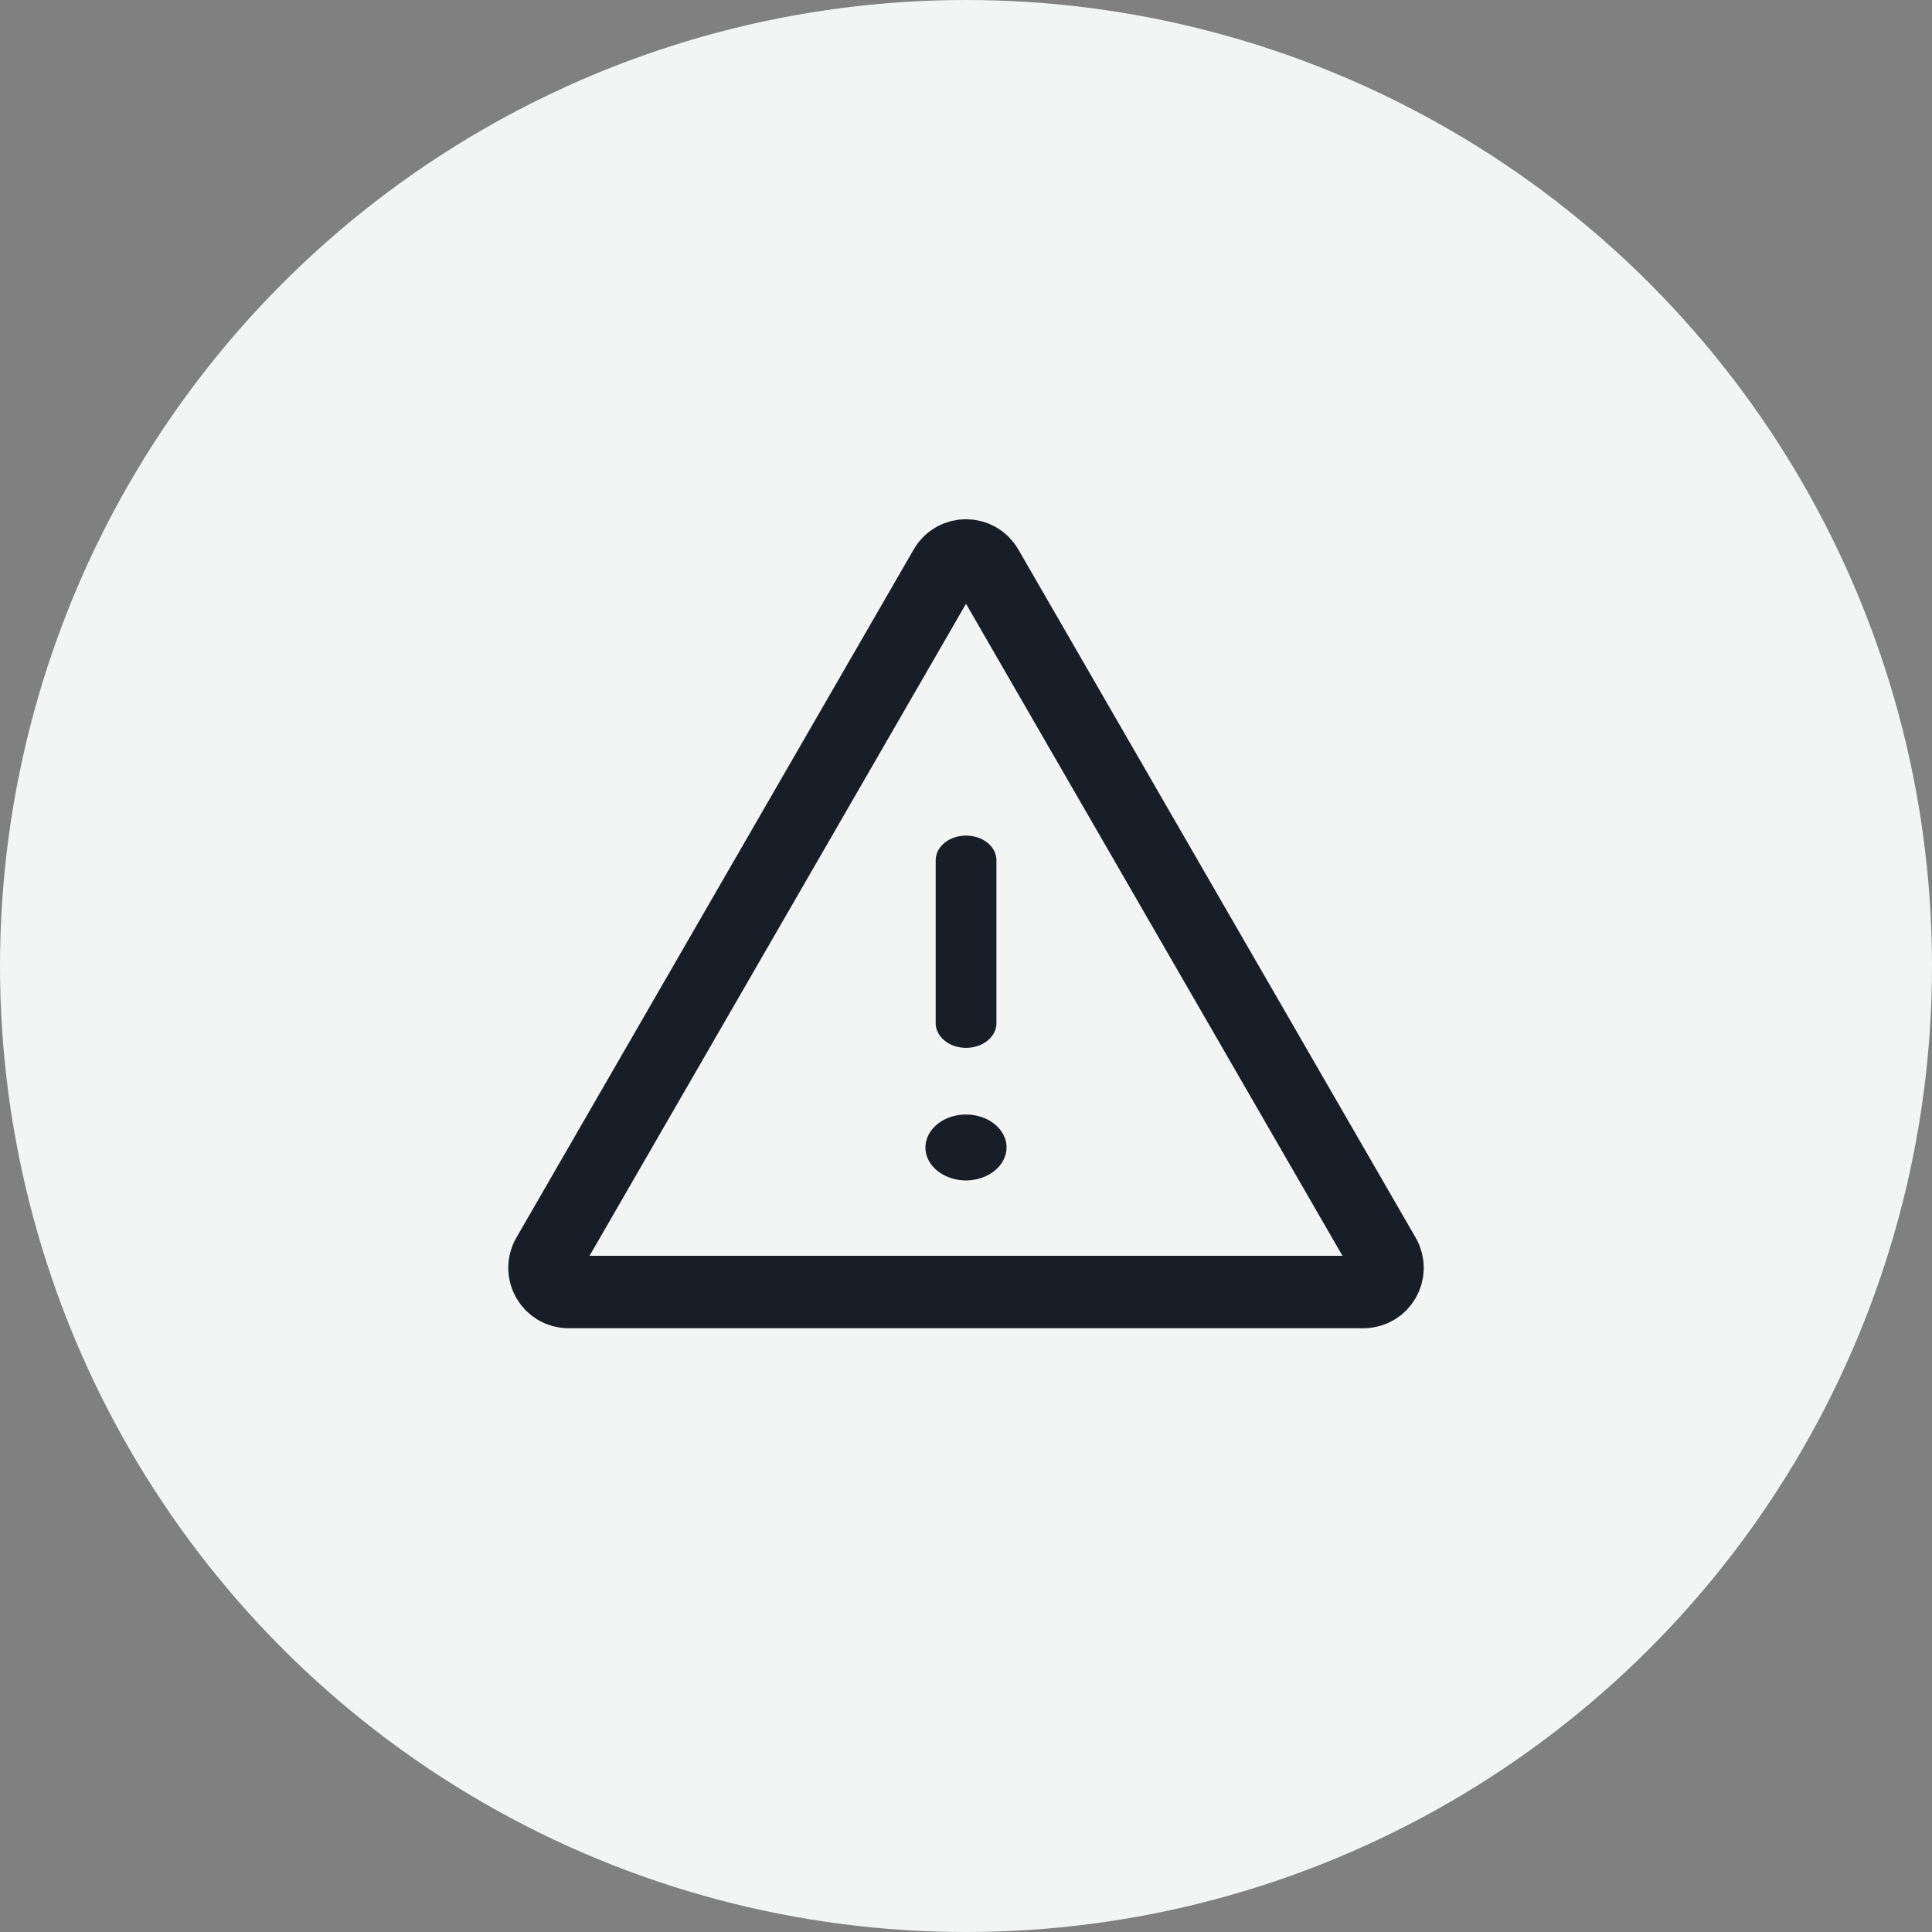 <svg width="80" height="80" viewBox="0 0 80 80" fill="none" xmlns="http://www.w3.org/2000/svg">
<rect x="0" y="0" width="80" height="80" fill="#808080" stroke="none"/>
<g clip-path="url(#clip0_23418_5467)">
<circle cx="40" cy="40" r="40" fill="#F3F4F4"/>
<path d="M41.26 42.402L41.26 35.585C41.248 35.321 41.11 35.069 40.876 34.885C40.641 34.701 40.328 34.6 40.002 34.6C39.676 34.6 39.363 34.701 39.129 34.885C38.894 35.069 38.756 35.321 38.745 35.585L38.745 42.402C38.756 42.667 38.894 42.919 39.129 43.103C39.363 43.287 39.676 43.39 40.002 43.39C40.328 43.39 40.641 43.287 40.876 43.103C41.11 42.919 41.248 42.667 41.26 42.402Z" fill="#181E27"/>
<path d="M41.553 48.03C41.637 47.863 41.681 47.684 41.68 47.504C41.678 47.234 41.576 46.973 41.39 46.749C41.204 46.526 40.941 46.352 40.634 46.251C40.327 46.149 39.989 46.123 39.664 46.177C39.339 46.231 39.042 46.361 38.808 46.553C38.574 46.744 38.415 46.986 38.352 47.251C38.288 47.515 38.321 47.791 38.448 48.04C38.576 48.288 38.792 48.499 39.068 48.649C39.344 48.798 39.67 48.88 40.002 48.88C40.223 48.88 40.442 48.841 40.646 48.772C40.85 48.703 41.034 48.602 41.19 48.474C41.346 48.347 41.469 48.196 41.553 48.03Z" fill="#181E27"/>
<path d="M39.134 23.5C39.519 22.833 40.481 22.833 40.866 23.5L57.321 52C57.705 52.667 57.224 53.5 56.455 53.5H23.546C22.776 53.5 22.295 52.667 22.68 52L39.134 23.5Z" stroke="#181E27" stroke-width="3" stroke-linejoin="round"/>
</g>
<defs>
<clipPath id="clip0_23418_5467">
<rect width="80" height="80" fill="white"/>
</clipPath>
</defs>
</svg>
